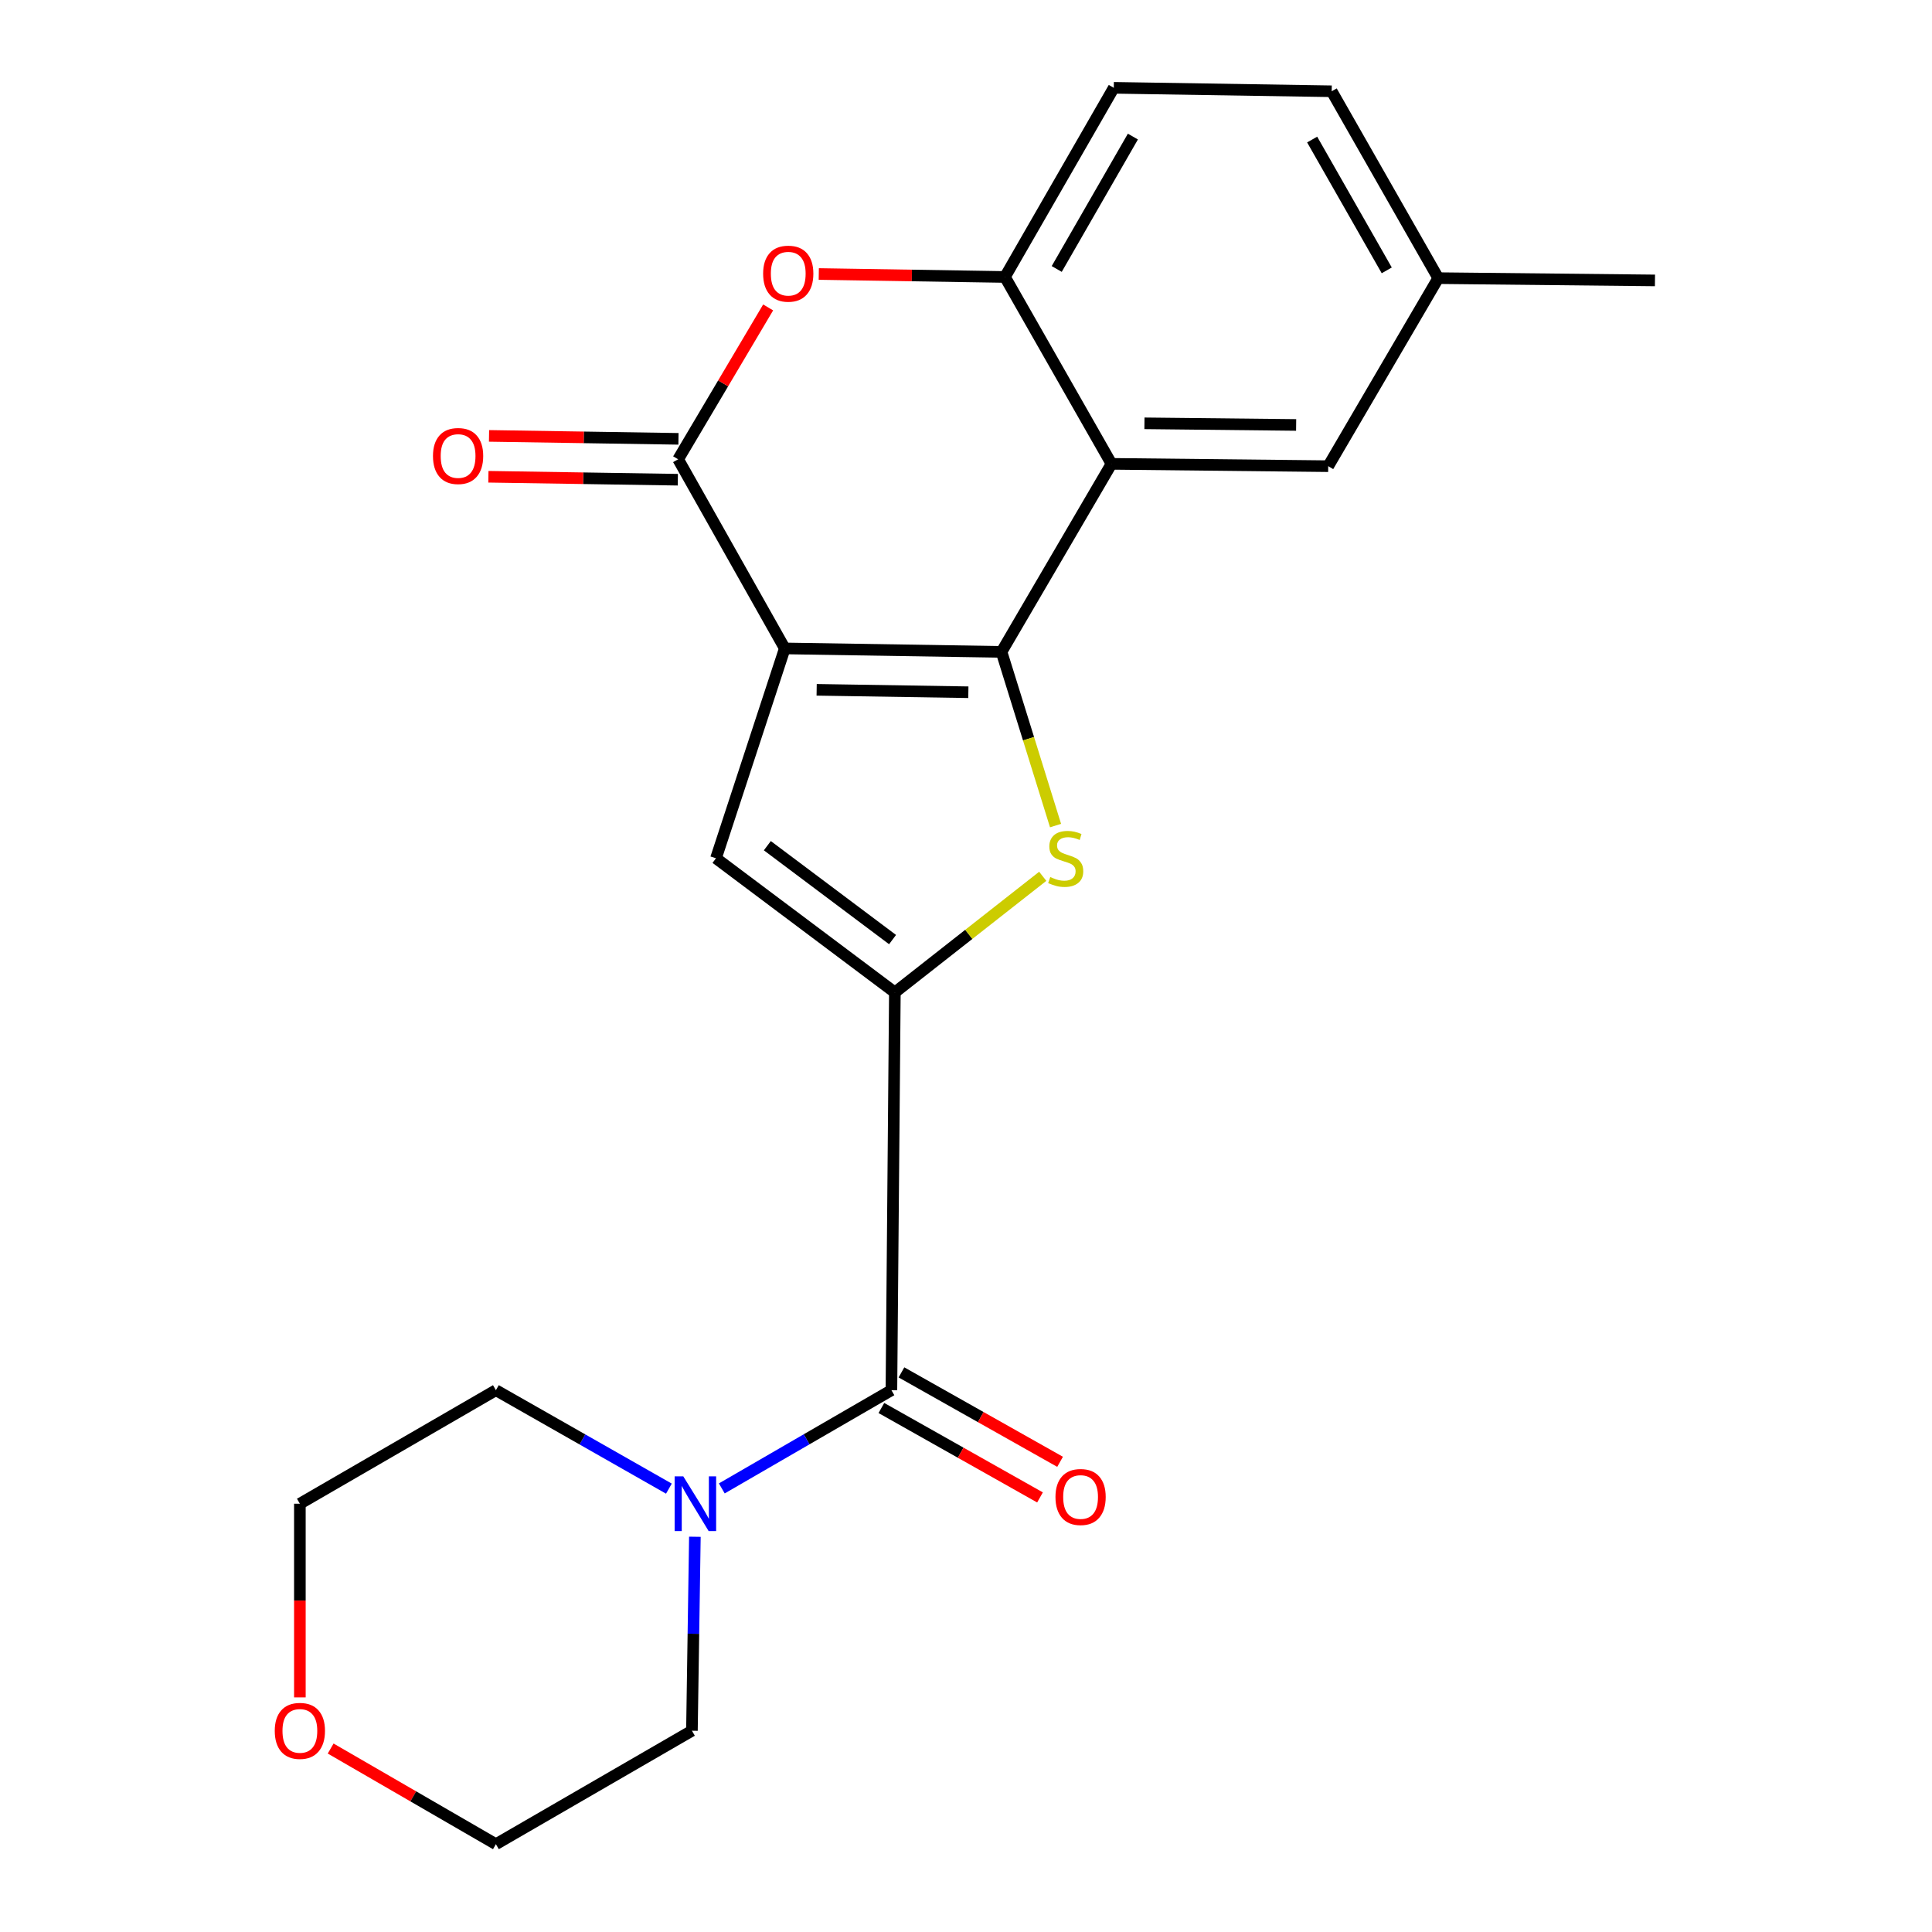 <?xml version='1.0' encoding='iso-8859-1'?>
<svg version='1.1' baseProfile='full'
              xmlns='http://www.w3.org/2000/svg'
                      xmlns:rdkit='http://www.rdkit.org/xml'
                      xmlns:xlink='http://www.w3.org/1999/xlink'
                  xml:space='preserve'
width='1000px' height='1000px' viewBox='0 0 1000 1000'>
<!-- END OF HEADER -->
<rect style='opacity:1.0;fill:#FFFFFF;stroke:none' width='1000' height='1000' x='0' y='0'> </rect>
<path class='bond-0' d='M 406.208,335.625 L 518.381,337.412' style='fill:none;fill-rule:evenodd;stroke:#000000;stroke-width:6px;stroke-linecap:butt;stroke-linejoin:miter;stroke-opacity:1' />
<path class='bond-0' d='M 422.697,357.049 L 501.218,358.3' style='fill:none;fill-rule:evenodd;stroke:#000000;stroke-width:6px;stroke-linecap:butt;stroke-linejoin:miter;stroke-opacity:1' />
<path class='bond-3' d='M 406.208,335.625 L 351.009,237.722' style='fill:none;fill-rule:evenodd;stroke:#000000;stroke-width:6px;stroke-linecap:butt;stroke-linejoin:miter;stroke-opacity:1' />
<path class='bond-4' d='M 406.208,335.625 L 370.592,444.237' style='fill:none;fill-rule:evenodd;stroke:#000000;stroke-width:6px;stroke-linecap:butt;stroke-linejoin:miter;stroke-opacity:1' />
<path class='bond-2' d='M 518.381,337.412 L 532.364,382.366' style='fill:none;fill-rule:evenodd;stroke:#000000;stroke-width:6px;stroke-linecap:butt;stroke-linejoin:miter;stroke-opacity:1' />
<path class='bond-2' d='M 532.364,382.366 L 546.348,427.32' style='fill:none;fill-rule:evenodd;stroke:#CCCC00;stroke-width:6px;stroke-linecap:butt;stroke-linejoin:miter;stroke-opacity:1' />
<path class='bond-5' d='M 518.381,337.412 L 575.307,240.085' style='fill:none;fill-rule:evenodd;stroke:#000000;stroke-width:6px;stroke-linecap:butt;stroke-linejoin:miter;stroke-opacity:1' />
<path class='bond-1' d='M 463.182,513.67 L 370.592,444.237' style='fill:none;fill-rule:evenodd;stroke:#000000;stroke-width:6px;stroke-linecap:butt;stroke-linejoin:miter;stroke-opacity:1' />
<path class='bond-1' d='M 461.987,486.328 L 397.174,437.725' style='fill:none;fill-rule:evenodd;stroke:#000000;stroke-width:6px;stroke-linecap:butt;stroke-linejoin:miter;stroke-opacity:1' />
<path class='bond-6' d='M 463.182,513.67 L 461.395,719.562' style='fill:none;fill-rule:evenodd;stroke:#000000;stroke-width:6px;stroke-linecap:butt;stroke-linejoin:miter;stroke-opacity:1' />
<path class='bond-22' d='M 463.182,513.67 L 501.451,483.622' style='fill:none;fill-rule:evenodd;stroke:#000000;stroke-width:6px;stroke-linecap:butt;stroke-linejoin:miter;stroke-opacity:1' />
<path class='bond-22' d='M 501.451,483.622 L 539.72,453.573' style='fill:none;fill-rule:evenodd;stroke:#CCCC00;stroke-width:6px;stroke-linecap:butt;stroke-linejoin:miter;stroke-opacity:1' />
<path class='bond-7' d='M 351.009,237.722 L 374.3,198.424' style='fill:none;fill-rule:evenodd;stroke:#000000;stroke-width:6px;stroke-linecap:butt;stroke-linejoin:miter;stroke-opacity:1' />
<path class='bond-7' d='M 374.3,198.424 L 397.591,159.125' style='fill:none;fill-rule:evenodd;stroke:#FF0000;stroke-width:6px;stroke-linecap:butt;stroke-linejoin:miter;stroke-opacity:1' />
<path class='bond-11' d='M 351.173,227.145 L 302.147,226.381' style='fill:none;fill-rule:evenodd;stroke:#000000;stroke-width:6px;stroke-linecap:butt;stroke-linejoin:miter;stroke-opacity:1' />
<path class='bond-11' d='M 302.147,226.381 L 253.121,225.617' style='fill:none;fill-rule:evenodd;stroke:#FF0000;stroke-width:6px;stroke-linecap:butt;stroke-linejoin:miter;stroke-opacity:1' />
<path class='bond-11' d='M 350.844,248.3 L 301.817,247.536' style='fill:none;fill-rule:evenodd;stroke:#000000;stroke-width:6px;stroke-linecap:butt;stroke-linejoin:miter;stroke-opacity:1' />
<path class='bond-11' d='M 301.817,247.536 L 252.791,246.772' style='fill:none;fill-rule:evenodd;stroke:#FF0000;stroke-width:6px;stroke-linecap:butt;stroke-linejoin:miter;stroke-opacity:1' />
<path class='bond-10' d='M 575.307,240.085 L 687.48,241.296' style='fill:none;fill-rule:evenodd;stroke:#000000;stroke-width:6px;stroke-linecap:butt;stroke-linejoin:miter;stroke-opacity:1' />
<path class='bond-10' d='M 592.362,219.11 L 670.883,219.957' style='fill:none;fill-rule:evenodd;stroke:#000000;stroke-width:6px;stroke-linecap:butt;stroke-linejoin:miter;stroke-opacity:1' />
<path class='bond-23' d='M 575.307,240.085 L 520.167,143.358' style='fill:none;fill-rule:evenodd;stroke:#000000;stroke-width:6px;stroke-linecap:butt;stroke-linejoin:miter;stroke-opacity:1' />
<path class='bond-9' d='M 461.395,719.562 L 417.498,744.983' style='fill:none;fill-rule:evenodd;stroke:#000000;stroke-width:6px;stroke-linecap:butt;stroke-linejoin:miter;stroke-opacity:1' />
<path class='bond-9' d='M 417.498,744.983 L 373.602,770.405' style='fill:none;fill-rule:evenodd;stroke:#0000FF;stroke-width:6px;stroke-linecap:butt;stroke-linejoin:miter;stroke-opacity:1' />
<path class='bond-12' d='M 456.2,728.777 L 497.252,751.92' style='fill:none;fill-rule:evenodd;stroke:#000000;stroke-width:6px;stroke-linecap:butt;stroke-linejoin:miter;stroke-opacity:1' />
<path class='bond-12' d='M 497.252,751.92 L 538.304,775.063' style='fill:none;fill-rule:evenodd;stroke:#FF0000;stroke-width:6px;stroke-linecap:butt;stroke-linejoin:miter;stroke-opacity:1' />
<path class='bond-12' d='M 466.59,710.346 L 507.642,733.489' style='fill:none;fill-rule:evenodd;stroke:#000000;stroke-width:6px;stroke-linecap:butt;stroke-linejoin:miter;stroke-opacity:1' />
<path class='bond-12' d='M 507.642,733.489 L 548.695,756.632' style='fill:none;fill-rule:evenodd;stroke:#FF0000;stroke-width:6px;stroke-linecap:butt;stroke-linejoin:miter;stroke-opacity:1' />
<path class='bond-8' d='M 423.799,141.823 L 471.983,142.59' style='fill:none;fill-rule:evenodd;stroke:#FF0000;stroke-width:6px;stroke-linecap:butt;stroke-linejoin:miter;stroke-opacity:1' />
<path class='bond-8' d='M 471.983,142.59 L 520.167,143.358' style='fill:none;fill-rule:evenodd;stroke:#000000;stroke-width:6px;stroke-linecap:butt;stroke-linejoin:miter;stroke-opacity:1' />
<path class='bond-13' d='M 520.167,143.358 L 576.495,45.455' style='fill:none;fill-rule:evenodd;stroke:#000000;stroke-width:6px;stroke-linecap:butt;stroke-linejoin:miter;stroke-opacity:1' />
<path class='bond-13' d='M 546.956,139.223 L 586.385,70.691' style='fill:none;fill-rule:evenodd;stroke:#000000;stroke-width:6px;stroke-linecap:butt;stroke-linejoin:miter;stroke-opacity:1' />
<path class='bond-17' d='M 346.22,770.52 L 301.45,745.041' style='fill:none;fill-rule:evenodd;stroke:#0000FF;stroke-width:6px;stroke-linecap:butt;stroke-linejoin:miter;stroke-opacity:1' />
<path class='bond-17' d='M 301.45,745.041 L 256.679,719.562' style='fill:none;fill-rule:evenodd;stroke:#000000;stroke-width:6px;stroke-linecap:butt;stroke-linejoin:miter;stroke-opacity:1' />
<path class='bond-18' d='M 359.67,795.42 L 358.907,845.62' style='fill:none;fill-rule:evenodd;stroke:#0000FF;stroke-width:6px;stroke-linecap:butt;stroke-linejoin:miter;stroke-opacity:1' />
<path class='bond-18' d='M 358.907,845.62 L 358.144,895.82' style='fill:none;fill-rule:evenodd;stroke:#000000;stroke-width:6px;stroke-linecap:butt;stroke-linejoin:miter;stroke-opacity:1' />
<path class='bond-15' d='M 687.48,241.296 L 744.431,143.969' style='fill:none;fill-rule:evenodd;stroke:#000000;stroke-width:6px;stroke-linecap:butt;stroke-linejoin:miter;stroke-opacity:1' />
<path class='bond-16' d='M 576.495,45.455 L 689.279,47.241' style='fill:none;fill-rule:evenodd;stroke:#000000;stroke-width:6px;stroke-linecap:butt;stroke-linejoin:miter;stroke-opacity:1' />
<path class='bond-14' d='M 171.145,905.041 L 213.912,929.793' style='fill:none;fill-rule:evenodd;stroke:#FF0000;stroke-width:6px;stroke-linecap:butt;stroke-linejoin:miter;stroke-opacity:1' />
<path class='bond-14' d='M 213.912,929.793 L 256.679,954.545' style='fill:none;fill-rule:evenodd;stroke:#000000;stroke-width:6px;stroke-linecap:butt;stroke-linejoin:miter;stroke-opacity:1' />
<path class='bond-25' d='M 155.214,878.563 L 155.214,828.443' style='fill:none;fill-rule:evenodd;stroke:#FF0000;stroke-width:6px;stroke-linecap:butt;stroke-linejoin:miter;stroke-opacity:1' />
<path class='bond-25' d='M 155.214,828.443 L 155.214,778.322' style='fill:none;fill-rule:evenodd;stroke:#000000;stroke-width:6px;stroke-linecap:butt;stroke-linejoin:miter;stroke-opacity:1' />
<path class='bond-21' d='M 744.431,143.969 L 856.604,145.144' style='fill:none;fill-rule:evenodd;stroke:#000000;stroke-width:6px;stroke-linecap:butt;stroke-linejoin:miter;stroke-opacity:1' />
<path class='bond-24' d='M 744.431,143.969 L 689.279,47.241' style='fill:none;fill-rule:evenodd;stroke:#000000;stroke-width:6px;stroke-linecap:butt;stroke-linejoin:miter;stroke-opacity:1' />
<path class='bond-24' d='M 717.778,139.94 L 679.171,72.23' style='fill:none;fill-rule:evenodd;stroke:#000000;stroke-width:6px;stroke-linecap:butt;stroke-linejoin:miter;stroke-opacity:1' />
<path class='bond-19' d='M 256.679,719.562 L 155.214,778.322' style='fill:none;fill-rule:evenodd;stroke:#000000;stroke-width:6px;stroke-linecap:butt;stroke-linejoin:miter;stroke-opacity:1' />
<path class='bond-20' d='M 358.144,895.82 L 256.679,954.545' style='fill:none;fill-rule:evenodd;stroke:#000000;stroke-width:6px;stroke-linecap:butt;stroke-linejoin:miter;stroke-opacity:1' />
<path  class='atom-3' d='M 543.61 453.957
Q 543.93 454.077, 545.25 454.637
Q 546.57 455.197, 548.01 455.557
Q 549.49 455.877, 550.93 455.877
Q 553.61 455.877, 555.17 454.597
Q 556.73 453.277, 556.73 450.997
Q 556.73 449.437, 555.93 448.477
Q 555.17 447.517, 553.97 446.997
Q 552.77 446.477, 550.77 445.877
Q 548.25 445.117, 546.73 444.397
Q 545.25 443.677, 544.17 442.157
Q 543.13 440.637, 543.13 438.077
Q 543.13 434.517, 545.53 432.317
Q 547.97 430.117, 552.77 430.117
Q 556.05 430.117, 559.77 431.677
L 558.85 434.757
Q 555.45 433.357, 552.89 433.357
Q 550.13 433.357, 548.61 434.517
Q 547.09 435.637, 547.13 437.597
Q 547.13 439.117, 547.89 440.037
Q 548.69 440.957, 549.81 441.477
Q 550.97 441.997, 552.89 442.597
Q 555.45 443.397, 556.97 444.197
Q 558.49 444.997, 559.57 446.637
Q 560.69 448.237, 560.69 450.997
Q 560.69 454.917, 558.05 457.037
Q 555.45 459.117, 551.09 459.117
Q 548.57 459.117, 546.65 458.557
Q 544.77 458.037, 542.53 457.117
L 543.61 453.957
' fill='#CCCC00'/>
<path  class='atom-8' d='M 394.994 141.651
Q 394.994 134.851, 398.354 131.051
Q 401.714 127.251, 407.994 127.251
Q 414.274 127.251, 417.634 131.051
Q 420.994 134.851, 420.994 141.651
Q 420.994 148.531, 417.594 152.451
Q 414.194 156.331, 407.994 156.331
Q 401.754 156.331, 398.354 152.451
Q 394.994 148.571, 394.994 141.651
M 407.994 153.131
Q 412.314 153.131, 414.634 150.251
Q 416.994 147.331, 416.994 141.651
Q 416.994 136.091, 414.634 133.291
Q 412.314 130.451, 407.994 130.451
Q 403.674 130.451, 401.314 133.251
Q 398.994 136.051, 398.994 141.651
Q 398.994 147.371, 401.314 150.251
Q 403.674 153.131, 407.994 153.131
' fill='#FF0000'/>
<path  class='atom-10' d='M 353.67 764.162
L 362.95 779.162
Q 363.87 780.642, 365.35 783.322
Q 366.83 786.002, 366.91 786.162
L 366.91 764.162
L 370.67 764.162
L 370.67 792.482
L 366.79 792.482
L 356.83 776.082
Q 355.67 774.162, 354.43 771.962
Q 353.23 769.762, 352.87 769.082
L 352.87 792.482
L 349.19 792.482
L 349.19 764.162
L 353.67 764.162
' fill='#0000FF'/>
<path  class='atom-12' d='M 224.108 236.028
Q 224.108 229.228, 227.468 225.428
Q 230.828 221.628, 237.108 221.628
Q 243.388 221.628, 246.748 225.428
Q 250.108 229.228, 250.108 236.028
Q 250.108 242.908, 246.708 246.828
Q 243.308 250.708, 237.108 250.708
Q 230.868 250.708, 227.468 246.828
Q 224.108 242.948, 224.108 236.028
M 237.108 247.508
Q 241.428 247.508, 243.748 244.628
Q 246.108 241.708, 246.108 236.028
Q 246.108 230.468, 243.748 227.668
Q 241.428 224.828, 237.108 224.828
Q 232.788 224.828, 230.428 227.628
Q 228.108 230.428, 228.108 236.028
Q 228.108 241.748, 230.428 244.628
Q 232.788 247.508, 237.108 247.508
' fill='#FF0000'/>
<path  class='atom-13' d='M 546.31 774.841
Q 546.31 768.041, 549.67 764.241
Q 553.03 760.441, 559.31 760.441
Q 565.59 760.441, 568.95 764.241
Q 572.31 768.041, 572.31 774.841
Q 572.31 781.721, 568.91 785.641
Q 565.51 789.521, 559.31 789.521
Q 553.07 789.521, 549.67 785.641
Q 546.31 781.761, 546.31 774.841
M 559.31 786.321
Q 563.63 786.321, 565.95 783.441
Q 568.31 780.521, 568.31 774.841
Q 568.31 769.281, 565.95 766.481
Q 563.63 763.641, 559.31 763.641
Q 554.99 763.641, 552.63 766.441
Q 550.31 769.241, 550.31 774.841
Q 550.31 780.561, 552.63 783.441
Q 554.99 786.321, 559.31 786.321
' fill='#FF0000'/>
<path  class='atom-15' d='M 142.214 895.9
Q 142.214 889.1, 145.574 885.3
Q 148.934 881.5, 155.214 881.5
Q 161.494 881.5, 164.854 885.3
Q 168.214 889.1, 168.214 895.9
Q 168.214 902.78, 164.814 906.7
Q 161.414 910.58, 155.214 910.58
Q 148.974 910.58, 145.574 906.7
Q 142.214 902.82, 142.214 895.9
M 155.214 907.38
Q 159.534 907.38, 161.854 904.5
Q 164.214 901.58, 164.214 895.9
Q 164.214 890.34, 161.854 887.54
Q 159.534 884.7, 155.214 884.7
Q 150.894 884.7, 148.534 887.5
Q 146.214 890.3, 146.214 895.9
Q 146.214 901.62, 148.534 904.5
Q 150.894 907.38, 155.214 907.38
' fill='#FF0000'/>
</svg>
